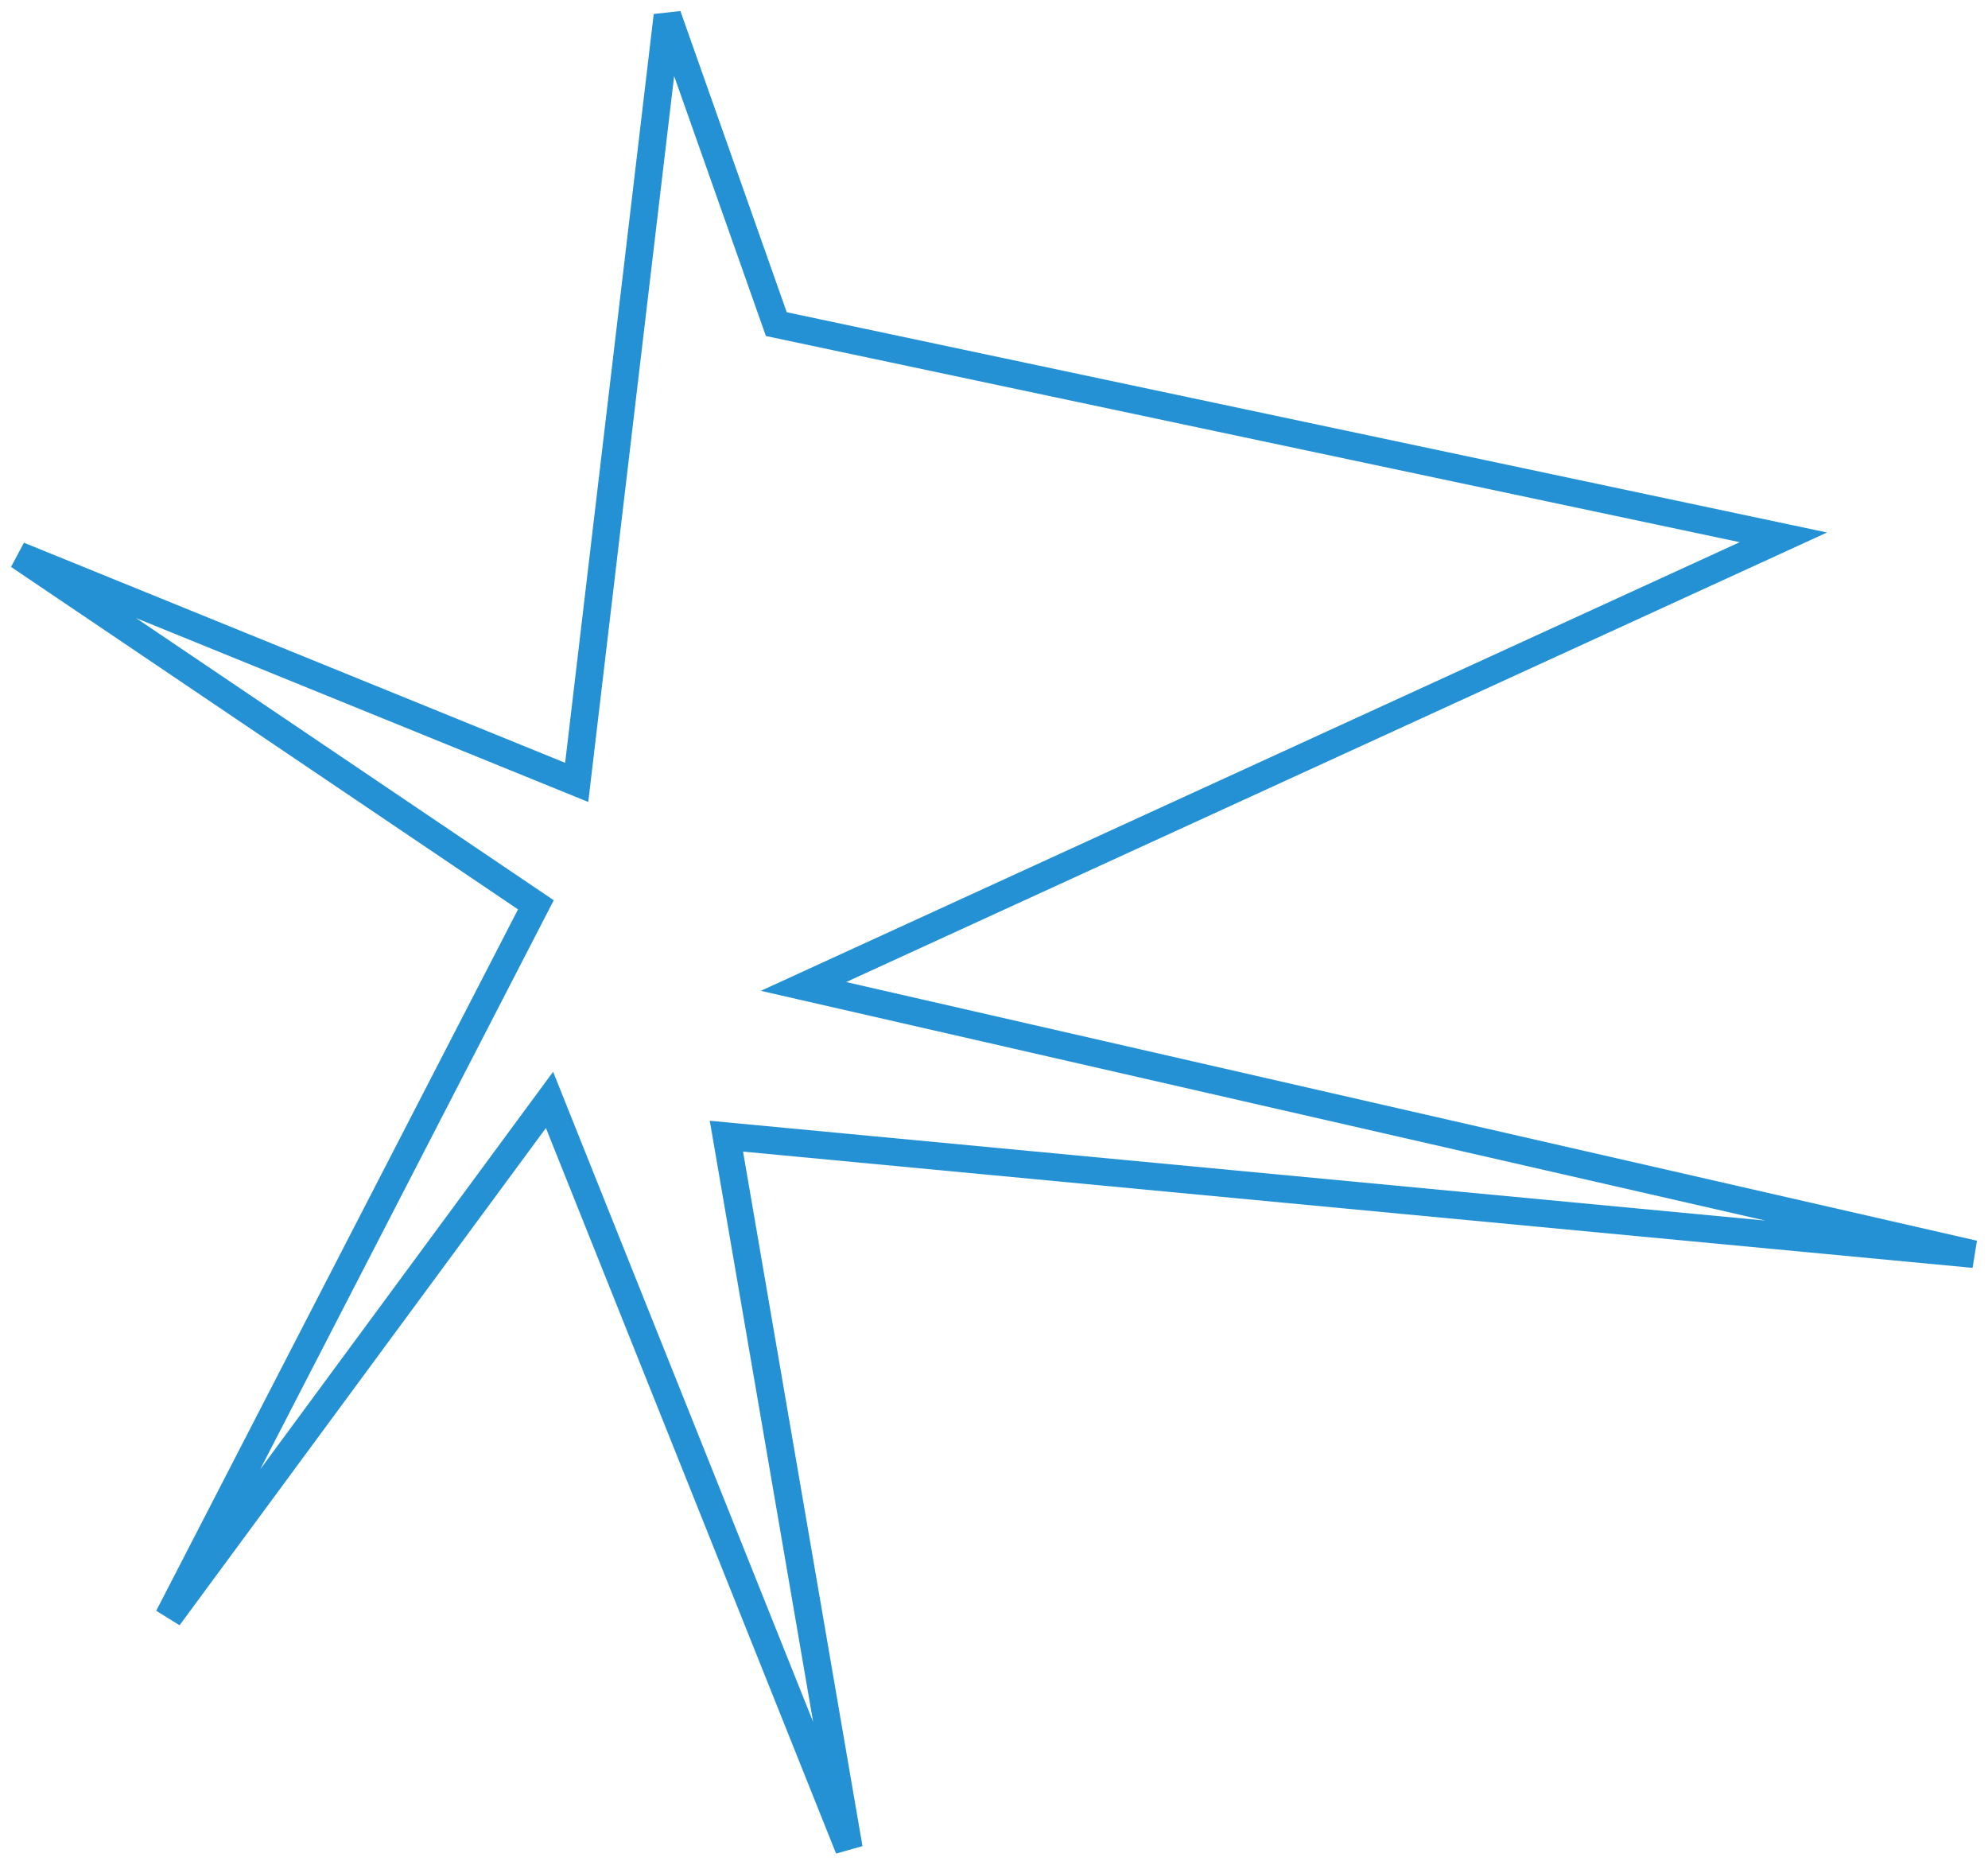 <svg xmlns="http://www.w3.org/2000/svg" width="136.256" height="127.786" viewBox="0 0 36.051 33.81" xmlns:v="https://vecta.io/nano"><path d="M12.103.283l-1.645 13.903L.34 10.072l9.378 6.334-6.663 12.915 6.91-9.378 5.429 13.573-2.221-12.915 22.622 2.139-21.224-4.854L32.34 9.743 14.078 5.877z" fill="none" stroke="#2591d5" stroke-width=".5"/></svg>